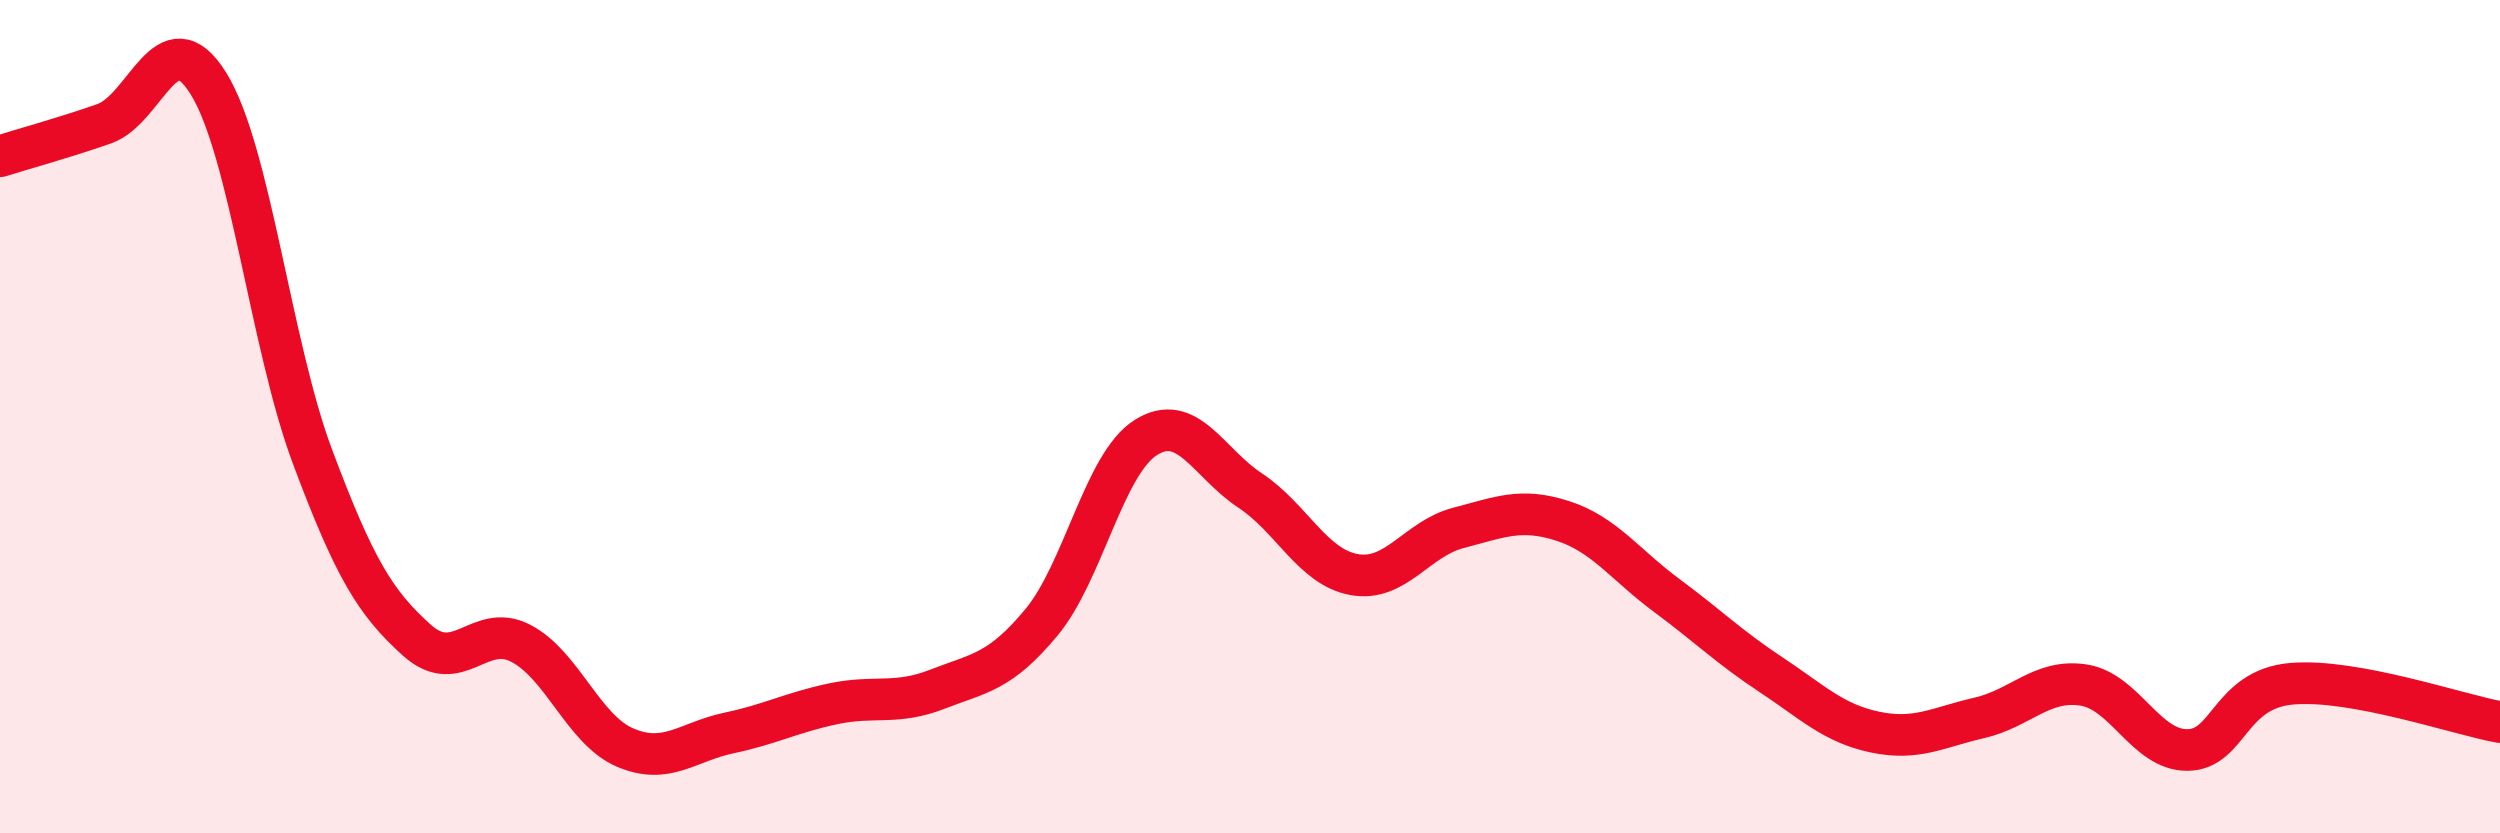 
    <svg width="60" height="20" viewBox="0 0 60 20" xmlns="http://www.w3.org/2000/svg">
      <path
        d="M 0,3.75 C 0.5,3.59 1.5,3.32 2.5,2.97 C 3.5,2.62 4,0.4 5,2 C 6,3.6 6.5,8.29 7.5,10.96 C 8.5,13.63 9,14.46 10,15.36 C 11,16.26 11.5,14.92 12.5,15.44 C 13.5,15.96 14,17.51 15,17.94 C 16,18.37 16.5,17.8 17.5,17.59 C 18.5,17.38 19,17.1 20,16.89 C 21,16.68 21.5,16.93 22.5,16.54 C 23.5,16.15 24,16.14 25,14.93 C 26,13.72 26.5,11.13 27.5,10.5 C 28.5,9.87 29,11.11 30,11.77 C 31,12.43 31.5,13.61 32.5,13.79 C 33.5,13.97 34,12.93 35,12.67 C 36,12.41 36.5,12.18 37.5,12.5 C 38.5,12.82 39,13.55 40,14.29 C 41,15.03 41.5,15.53 42.5,16.19 C 43.5,16.85 44,17.36 45,17.57 C 46,17.78 46.5,17.46 47.5,17.23 C 48.5,17 49,16.29 50,16.44 C 51,16.59 51.5,18.01 52.5,18 C 53.5,17.99 53.5,16.54 55,16.41 C 56.5,16.28 59,17.15 60,17.33L60 20L0 20Z"
        fill="#EB0A25"
        opacity="0.1"
        stroke-linecap="round"
        stroke-linejoin="round"
      />
      <path
        d="M 0,3.75 C 0.5,3.59 1.5,3.32 2.5,2.97 C 3.5,2.62 4,0.4 5,2 C 6,3.6 6.5,8.29 7.5,10.96 C 8.5,13.63 9,14.46 10,15.36 C 11,16.26 11.5,14.92 12.5,15.44 C 13.5,15.96 14,17.51 15,17.94 C 16,18.37 16.5,17.8 17.5,17.59 C 18.5,17.38 19,17.1 20,16.89 C 21,16.68 21.5,16.93 22.5,16.54 C 23.5,16.15 24,16.14 25,14.93 C 26,13.72 26.5,11.13 27.5,10.5 C 28.5,9.87 29,11.11 30,11.77 C 31,12.43 31.5,13.61 32.5,13.79 C 33.5,13.97 34,12.93 35,12.67 C 36,12.41 36.5,12.18 37.5,12.5 C 38.5,12.82 39,13.55 40,14.29 C 41,15.03 41.5,15.53 42.5,16.19 C 43.5,16.85 44,17.36 45,17.57 C 46,17.78 46.5,17.46 47.5,17.23 C 48.5,17 49,16.29 50,16.44 C 51,16.59 51.5,18.01 52.5,18 C 53.5,17.99 53.5,16.54 55,16.41 C 56.5,16.28 59,17.15 60,17.33"
        stroke="#EB0A25"
        stroke-width="1"
        fill="none"
        stroke-linecap="round"
        stroke-linejoin="round"
      />
    </svg>
  